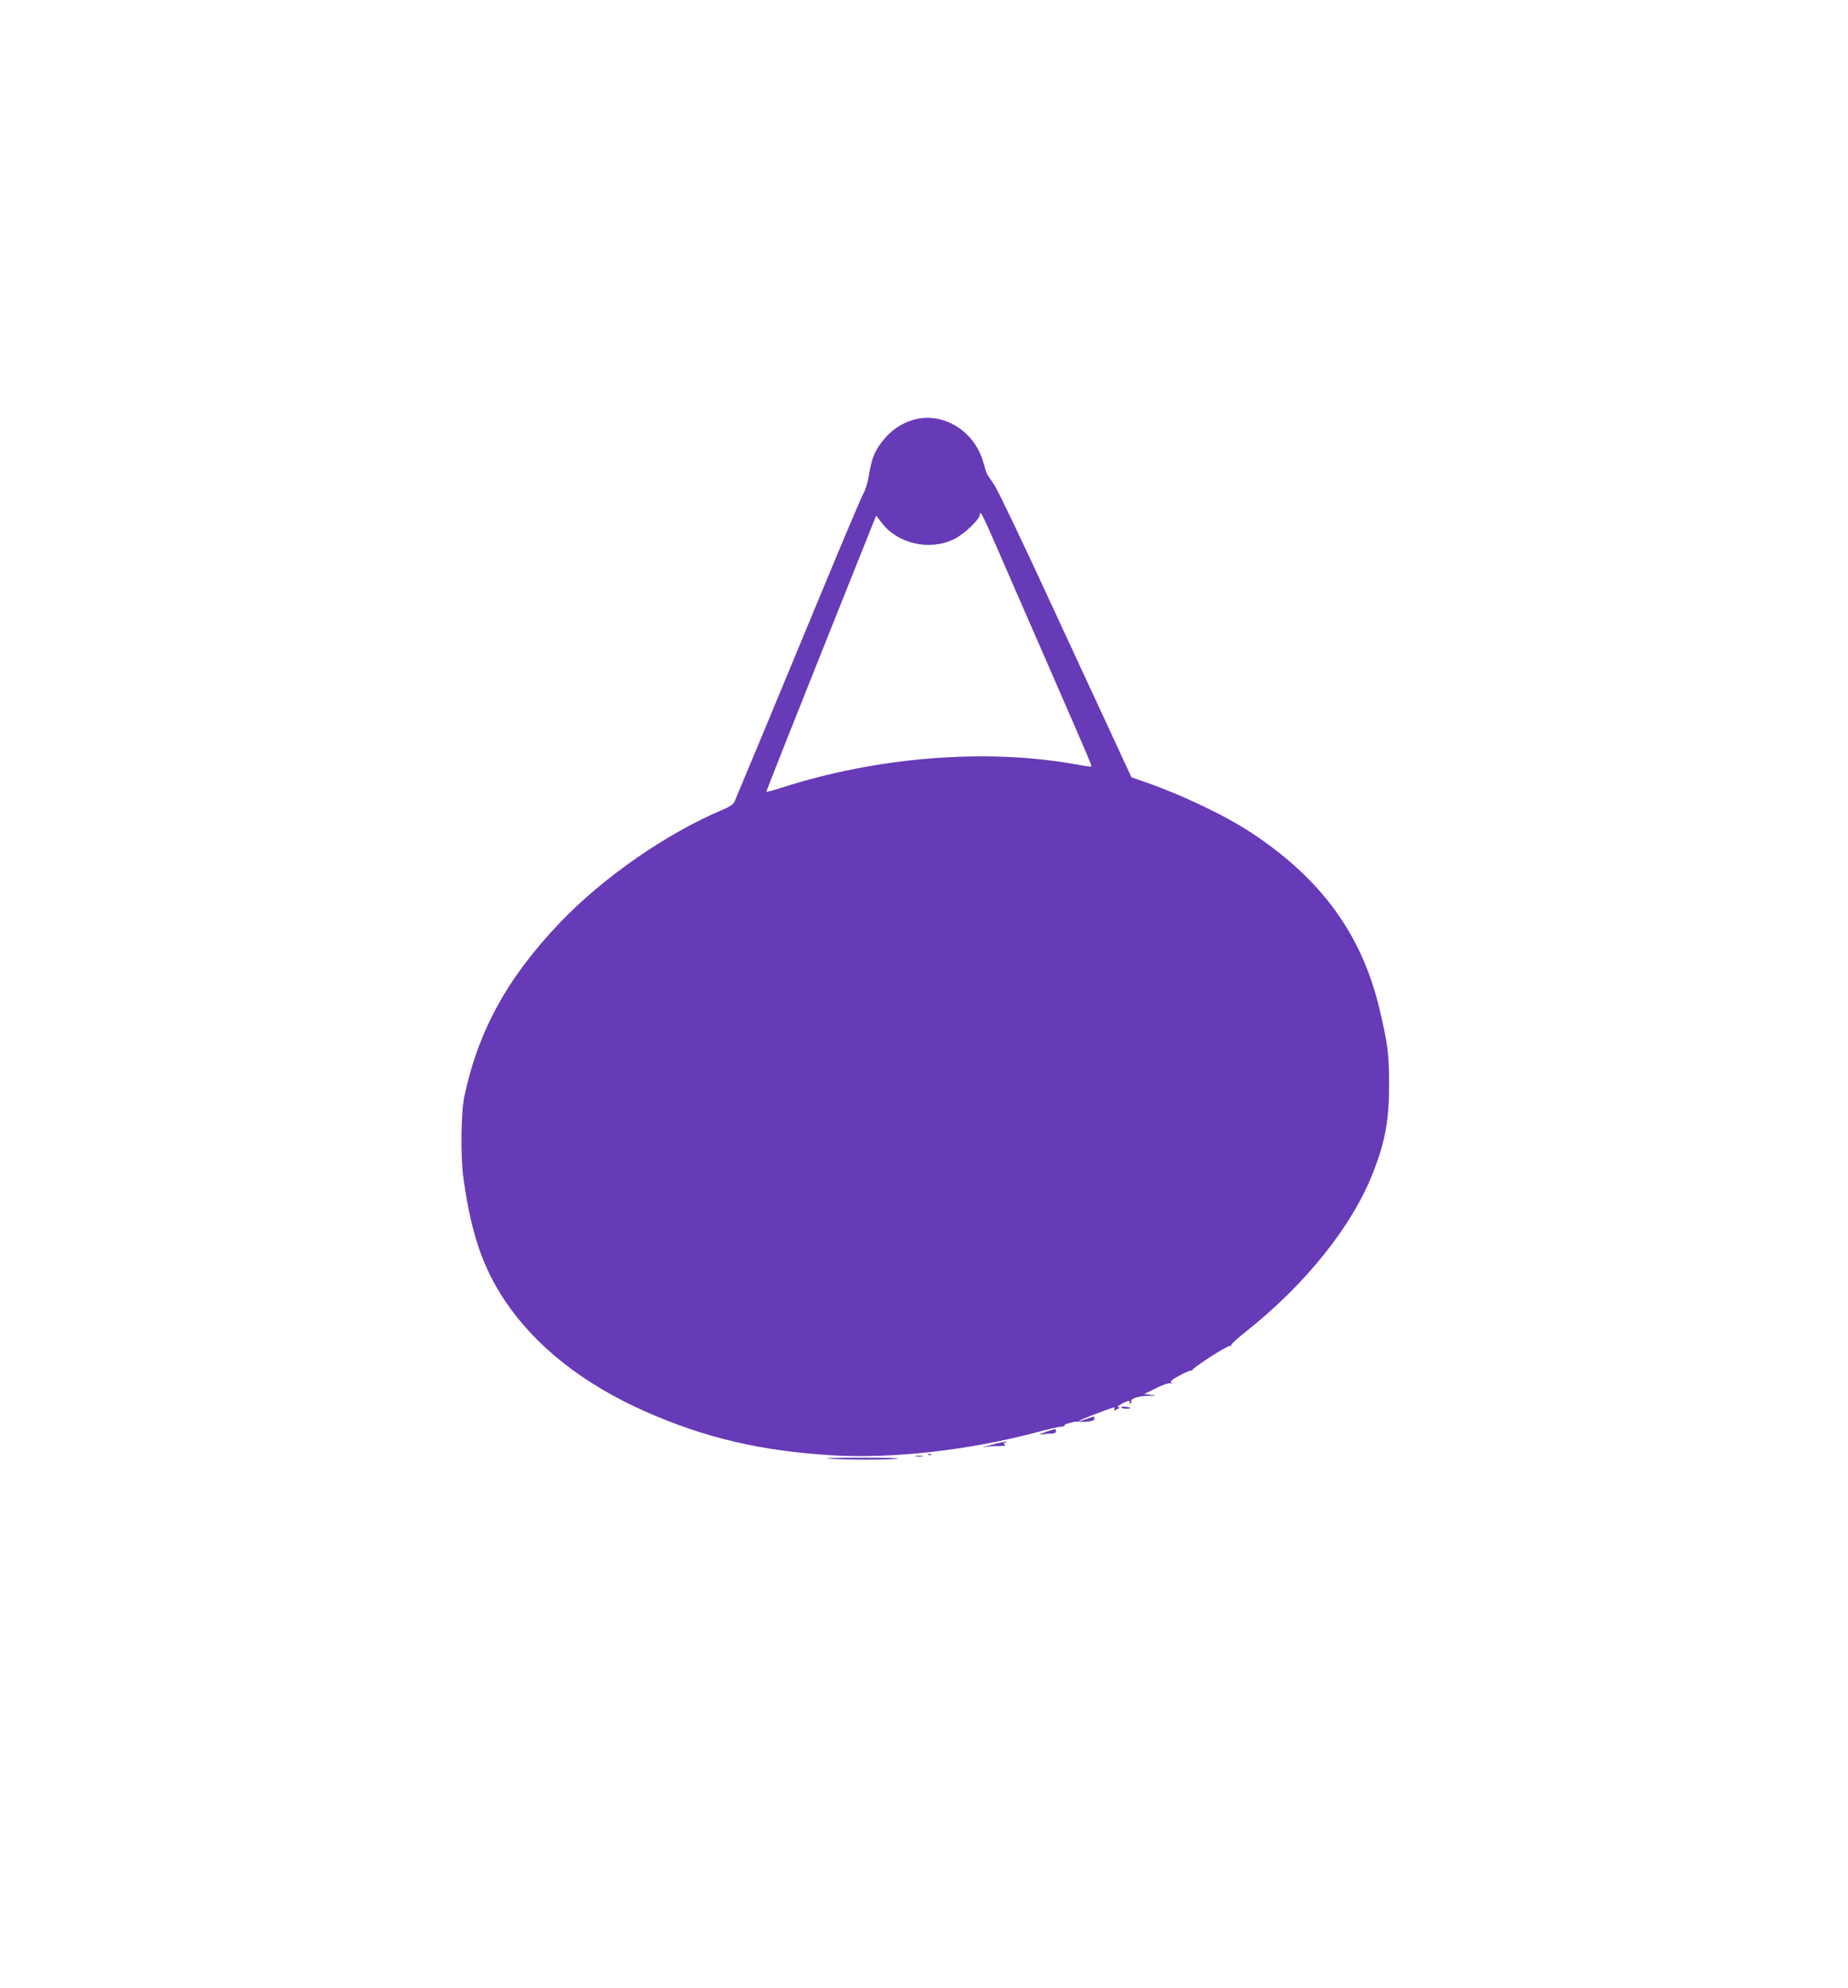 <?xml version="1.0" standalone="no"?>
<!DOCTYPE svg PUBLIC "-//W3C//DTD SVG 20010904//EN"
 "http://www.w3.org/TR/2001/REC-SVG-20010904/DTD/svg10.dtd">
<svg version="1.0" xmlns="http://www.w3.org/2000/svg"
 width="1190pt" height="1280pt" viewBox="0 0 1190 1280"
 preserveAspectRatio="xMidYMid meet">
<g transform="translate(0,1280) scale(0.1,-0.1)"
fill="#673ab7" stroke="none">
<path d="M5863 10091 c-70 -24 -128 -66 -176 -126 -54 -67 -74 -116 -90 -217
-8 -47 -23 -101 -34 -119 -12 -19 -118 -270 -238 -559 -274 -663 -580 -1397
-595 -1431 -8 -17 -32 -34 -78 -53 -363 -154 -765 -433 -1045 -725 -339 -355
-527 -696 -617 -1121 -22 -102 -25 -394 -5 -532 50 -354 125 -572 270 -788
198 -292 503 -532 903 -709 385 -170 746 -254 1203 -281 385 -23 880 33 1309
147 74 20 147 37 162 37 14 1 24 4 22 8 -5 8 61 27 91 25 65 -3 102 4 102 18
0 18 4 18 -47 0 -89 -31 -60 -13 37 25 136 51 147 55 139 41 -9 -14 4 -14 24
-1 13 9 13 10 0 10 -17 1 48 39 68 40 7 0 10 -5 6 -12 -4 -7 -3 -8 5 -4 6 4 9
11 6 16 -9 14 59 35 115 33 53 -1 53 0 12 6 l-44 6 76 37 c43 22 83 35 93 32
13 -4 15 -3 5 4 -10 7 3 18 52 45 36 20 71 35 78 33 7 -1 9 -1 5 2 -5 2 46 40
113 83 67 44 126 77 131 73 5 -3 8 -1 7 5 -2 6 40 44 92 85 389 308 690 685
824 1032 78 203 101 332 101 569 -1 193 -9 255 -61 475 -113 479 -370 835
-818 1133 -174 116 -462 253 -710 338 l-70 24 -104 225 c-58 124 -248 536
-424 915 -175 380 -335 714 -356 744 -20 30 -40 59 -44 65 -4 6 -16 43 -27 82
-61 211 -275 332 -468 265z m565 -836 c55 -126 185 -426 290 -665 289 -663
314 -721 310 -725 -2 -3 -51 4 -108 15 -572 102 -1270 47 -1885 -151 -53 -17
-98 -29 -100 -27 -2 2 157 403 352 891 l355 888 30 -40 c103 -141 312 -191
472 -112 67 33 166 128 166 159 0 32 19 -5 118 -233z"/>
<path d="M7220 3738 c0 -4 14 -8 30 -8 17 0 30 2 30 4 0 2 -13 6 -30 8 -16 3
-30 1 -30 -4z"/>
<path d="M6730 3579 c-38 -13 -45 -17 -21 -14 18 3 46 5 62 5 19 0 29 5 29 15
0 18 -1 18 -70 -6z"/>
<path d="M6425 3508 c-22 -5 -53 -14 -70 -19 l-30 -9 34 5 c18 3 54 5 80 5 30
0 41 3 32 9 -11 7 -10 10 5 14 10 2 12 5 4 5 -8 0 -33 -5 -55 -10z"/>
<path d="M5978 3433 c7 -3 16 -2 19 1 4 3 -2 6 -13 5 -11 0 -14 -3 -6 -6z"/>
<path d="M5898 3423 c12 -2 30 -2 40 0 9 3 -1 5 -23 4 -22 0 -30 -2 -17 -4z"/>
<path d="M5335 3409 c96 -9 390 -9 445 -1 25 4 -81 7 -235 7 -154 0 -248 -3
-210 -6z"/>
</g>
</svg>
